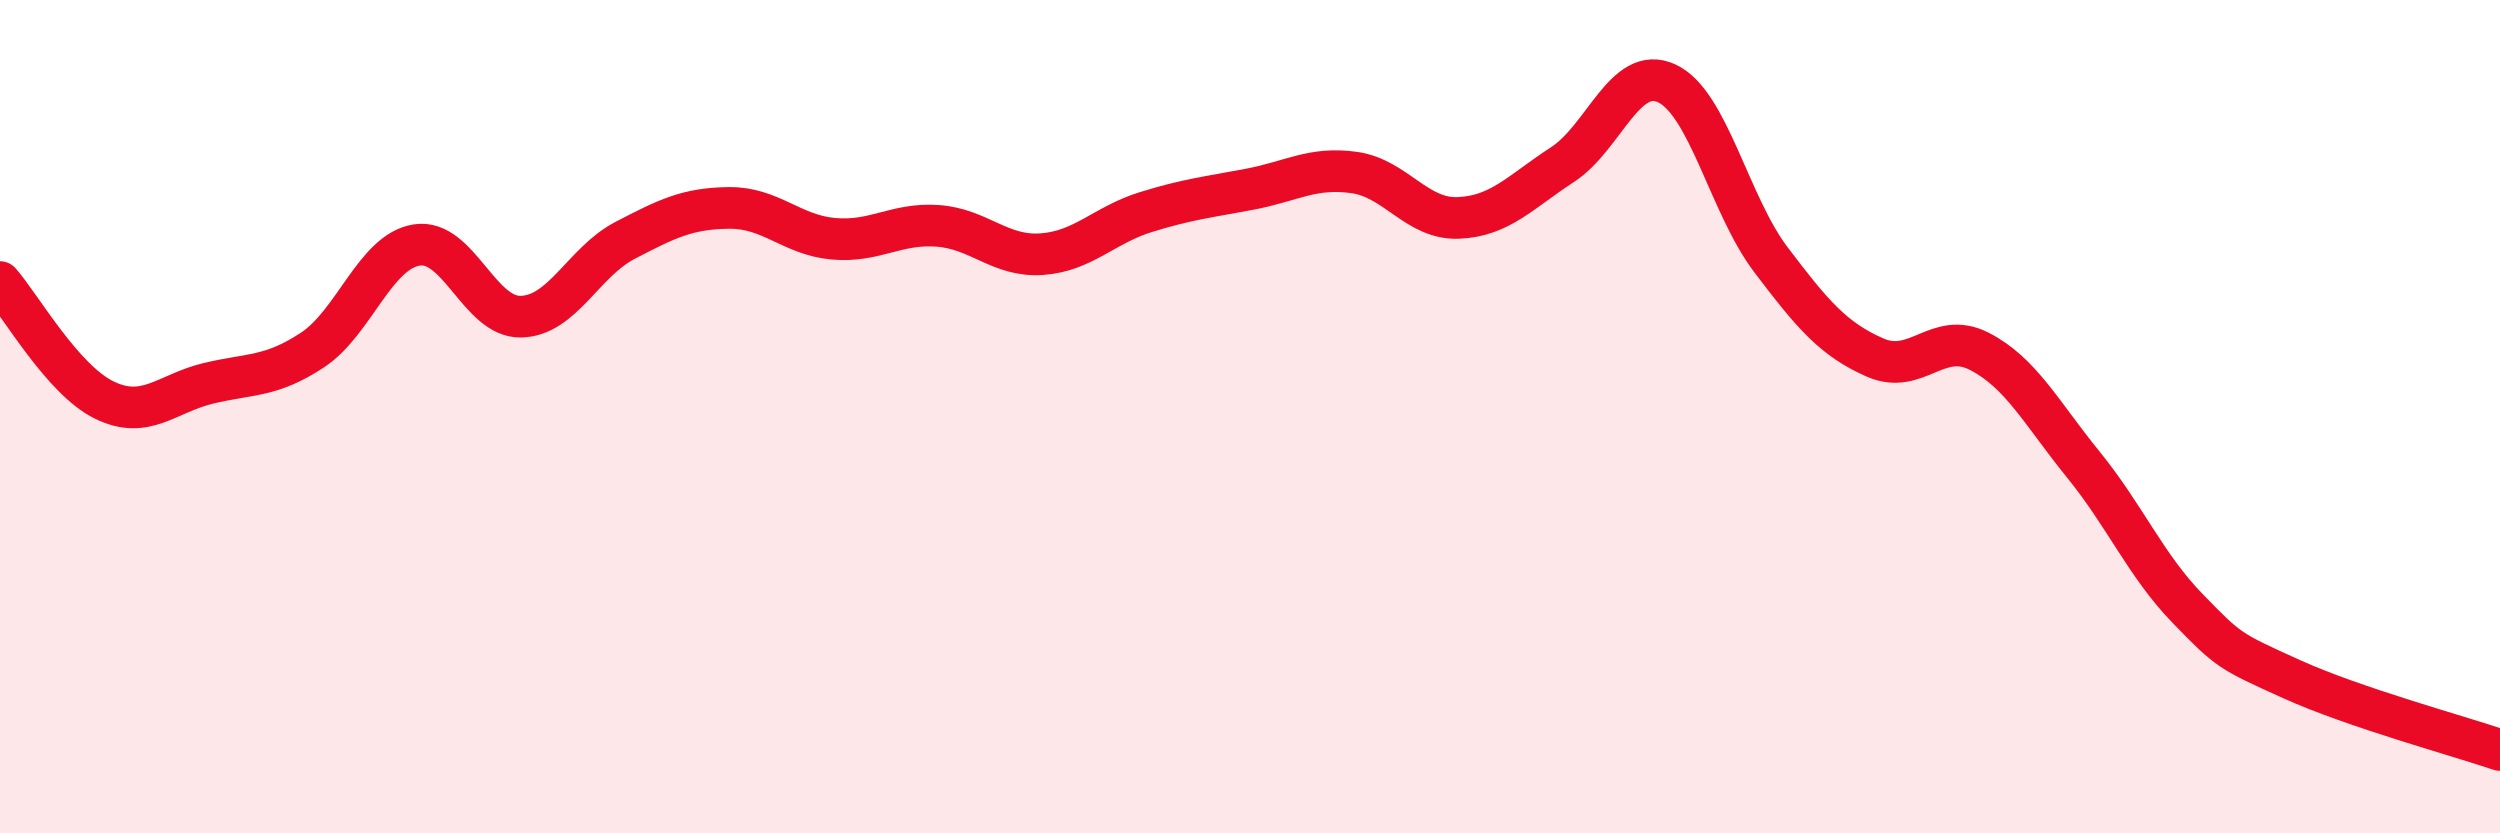 
    <svg width="60" height="20" viewBox="0 0 60 20" xmlns="http://www.w3.org/2000/svg">
      <path
        d="M 0,6.77 C 0.5,7.34 1.5,9.11 2.5,9.6 C 3.5,10.09 4,9.44 5,9.2 C 6,8.96 6.5,9.06 7.5,8.4 C 8.5,7.74 9,6.04 10,5.88 C 11,5.72 11.5,7.62 12.5,7.6 C 13.5,7.58 14,6.29 15,5.77 C 16,5.25 16.5,5 17.5,4.99 C 18.5,4.98 19,5.64 20,5.73 C 21,5.82 21.5,5.35 22.5,5.42 C 23.5,5.49 24,6.17 25,6.1 C 26,6.03 26.5,5.4 27.5,5.09 C 28.5,4.78 29,4.73 30,4.54 C 31,4.35 31.5,4 32.5,4.14 C 33.5,4.28 34,5.27 35,5.23 C 36,5.19 36.5,4.6 37.5,3.95 C 38.5,3.3 39,1.54 40,2 C 41,2.46 41.5,4.91 42.5,6.23 C 43.5,7.55 44,8.14 45,8.58 C 46,9.02 46.5,7.92 47.5,8.43 C 48.5,8.94 49,9.92 50,11.15 C 51,12.38 51.5,13.57 52.5,14.6 C 53.5,15.63 53.5,15.62 55,16.3 C 56.5,16.98 59,17.66 60,18L60 20L0 20Z"
        fill="#EB0A25"
        opacity="0.1"
        stroke-linecap="round"
        stroke-linejoin="round"
      />
      <path
        d="M 0,6.77 C 0.5,7.34 1.5,9.11 2.5,9.6 C 3.5,10.09 4,9.44 5,9.2 C 6,8.96 6.5,9.06 7.5,8.4 C 8.5,7.74 9,6.04 10,5.88 C 11,5.72 11.5,7.62 12.5,7.6 C 13.5,7.58 14,6.29 15,5.77 C 16,5.25 16.5,5 17.5,4.99 C 18.5,4.98 19,5.64 20,5.73 C 21,5.82 21.5,5.35 22.5,5.42 C 23.5,5.49 24,6.17 25,6.1 C 26,6.03 26.5,5.4 27.5,5.09 C 28.5,4.78 29,4.73 30,4.54 C 31,4.35 31.5,4 32.5,4.14 C 33.5,4.28 34,5.27 35,5.23 C 36,5.19 36.5,4.6 37.5,3.95 C 38.5,3.3 39,1.54 40,2 C 41,2.46 41.5,4.91 42.5,6.23 C 43.5,7.55 44,8.14 45,8.58 C 46,9.02 46.5,7.92 47.5,8.43 C 48.5,8.94 49,9.92 50,11.15 C 51,12.38 51.5,13.57 52.5,14.6 C 53.5,15.63 53.5,15.62 55,16.3 C 56.5,16.98 59,17.66 60,18"
        stroke="#EB0A25"
        stroke-width="1"
        fill="none"
        stroke-linecap="round"
        stroke-linejoin="round"
      />
    </svg>
  